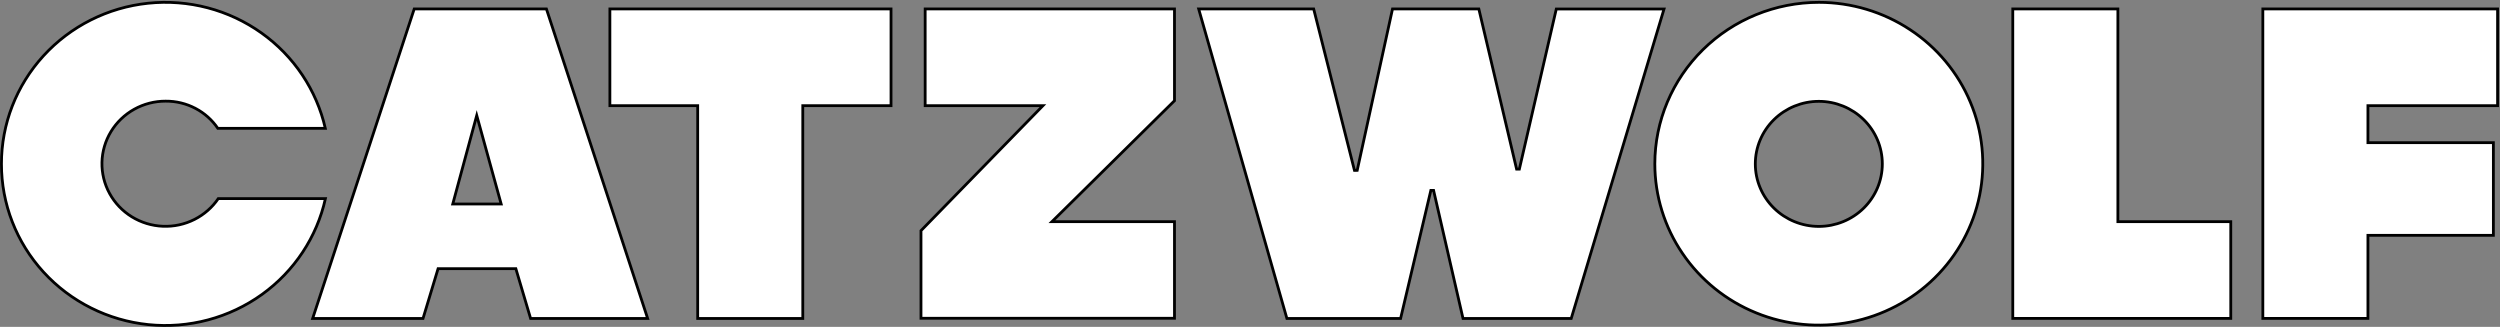 <svg width="1782" height="233" fill="none" xmlns="http://www.w3.org/2000/svg"><rect width="100%" height="100%" fill="#808080" stroke="none"/><path d="M231.962 141.577C225.881 168.967 209.834 193.244 186.819 209.818C163.465 226.635 134.6 234.322 105.814 231.389C77.029 228.455 50.377 215.109 31.021 193.941C11.665 172.774 0.982 145.29 1.035 116.816L1.035 116.813C1 88.393 11.657 60.965 30.955 39.819C50.254 18.674 76.827 5.309 105.548 2.309C134.27 -0.692 163.103 6.885 186.482 23.574C209.52 40.02 225.654 64.165 231.885 91.463H155.264C151.227 85.533 145.775 80.665 139.382 77.288L138.938 78.129L139.382 77.288C132.831 73.829 125.503 72.045 118.071 72.101C110.226 72.082 102.51 74.072 95.678 77.874L95.678 77.874C88.846 81.677 83.132 87.164 79.1 93.798C75.067 100.431 72.854 107.984 72.679 115.715C72.504 123.447 74.373 131.089 78.1 137.894L78.101 137.894C81.83 144.698 87.289 150.43 93.943 154.529C100.597 158.628 108.217 160.954 116.057 161.28C123.897 161.607 131.69 159.921 138.67 156.39C145.49 152.94 151.307 147.843 155.58 141.577H231.962ZM313.004 191.505H312.262L312.047 192.216L301.533 226.986H222.871L295.251 6.364H389.487L461.64 226.986H378.213L367.907 192.221L367.695 191.505H366.948H313.004ZM340.791 85.795L339.818 82.266L338.861 85.8L323.066 144.165L322.724 145.426H324.031H355.921H357.234L356.885 144.16L340.791 85.795ZM573.222 75.328H572.222V76.328V227.021H497.311V76.328V75.328H496.311H434.725V6.364H635.122V75.328H573.222ZM837.17 157.989V226.866H656.477V164.421L741.748 77.026L743.405 75.328H741.032H659.458V6.364H837.17V71.802L751.564 156.277L749.829 157.989H752.266H837.17ZM854.413 6.364H936.376L965.464 121.459L967.411 121.428L992.586 6.364H1054.1L1081.04 120.564L1082.99 120.56L1109.33 6.399H1186.12L1119.96 227.021H1042.84L1021.86 135.712L1019.91 135.706L998.337 227.021H917.309L854.413 6.364ZM1199.3 180.676L1198.47 181.238L1199.3 180.676C1186.44 161.774 1179.58 139.551 1179.56 116.813C1179.57 86.275 1191.9 56.987 1213.85 35.393C1235.8 13.798 1265.56 1.666 1296.6 1.67C1319.71 1.701 1342.29 8.473 1361.48 21.13L1362.03 20.295L1361.48 21.13C1380.69 33.786 1395.63 51.758 1404.46 72.774L1405.38 72.387L1404.46 72.774C1413.29 93.79 1415.58 116.908 1411.07 139.207C1406.54 161.507 1395.42 181.99 1379.07 198.068L1379.78 198.781L1379.07 198.068C1362.74 214.147 1341.92 225.099 1319.25 229.537C1296.59 233.977 1273.09 231.703 1251.75 223.006L1251.37 223.922L1251.75 223.006C1230.39 214.308 1212.14 199.577 1199.3 180.676ZM1328.46 148.339L1327.77 147.638L1328.46 148.339C1336.95 139.981 1341.72 128.641 1341.72 116.814C1341.72 104.987 1336.95 93.647 1328.46 85.289L1327.76 86.001L1328.46 85.289C1319.97 76.931 1308.46 72.238 1296.46 72.238C1284.46 72.238 1272.95 76.931 1264.46 85.289C1255.97 93.647 1251.19 104.986 1251.19 116.814C1251.19 128.641 1255.97 139.981 1264.46 148.339C1272.95 156.697 1284.46 161.389 1296.46 161.389C1308.46 161.389 1319.97 156.696 1328.46 148.339ZM1434.71 226.97V6.364H1509.62V156.989V157.989H1510.62H1590.09V226.97H1434.71ZM1612.95 226.97V6.364H1780.27V75.328H1688.86H1687.86V76.328V100.678V101.678H1688.86H1777.28V167.724H1688.86H1687.86V168.724V226.97H1612.95Z" fill="white" stroke="black" stroke-width="2"/></svg>